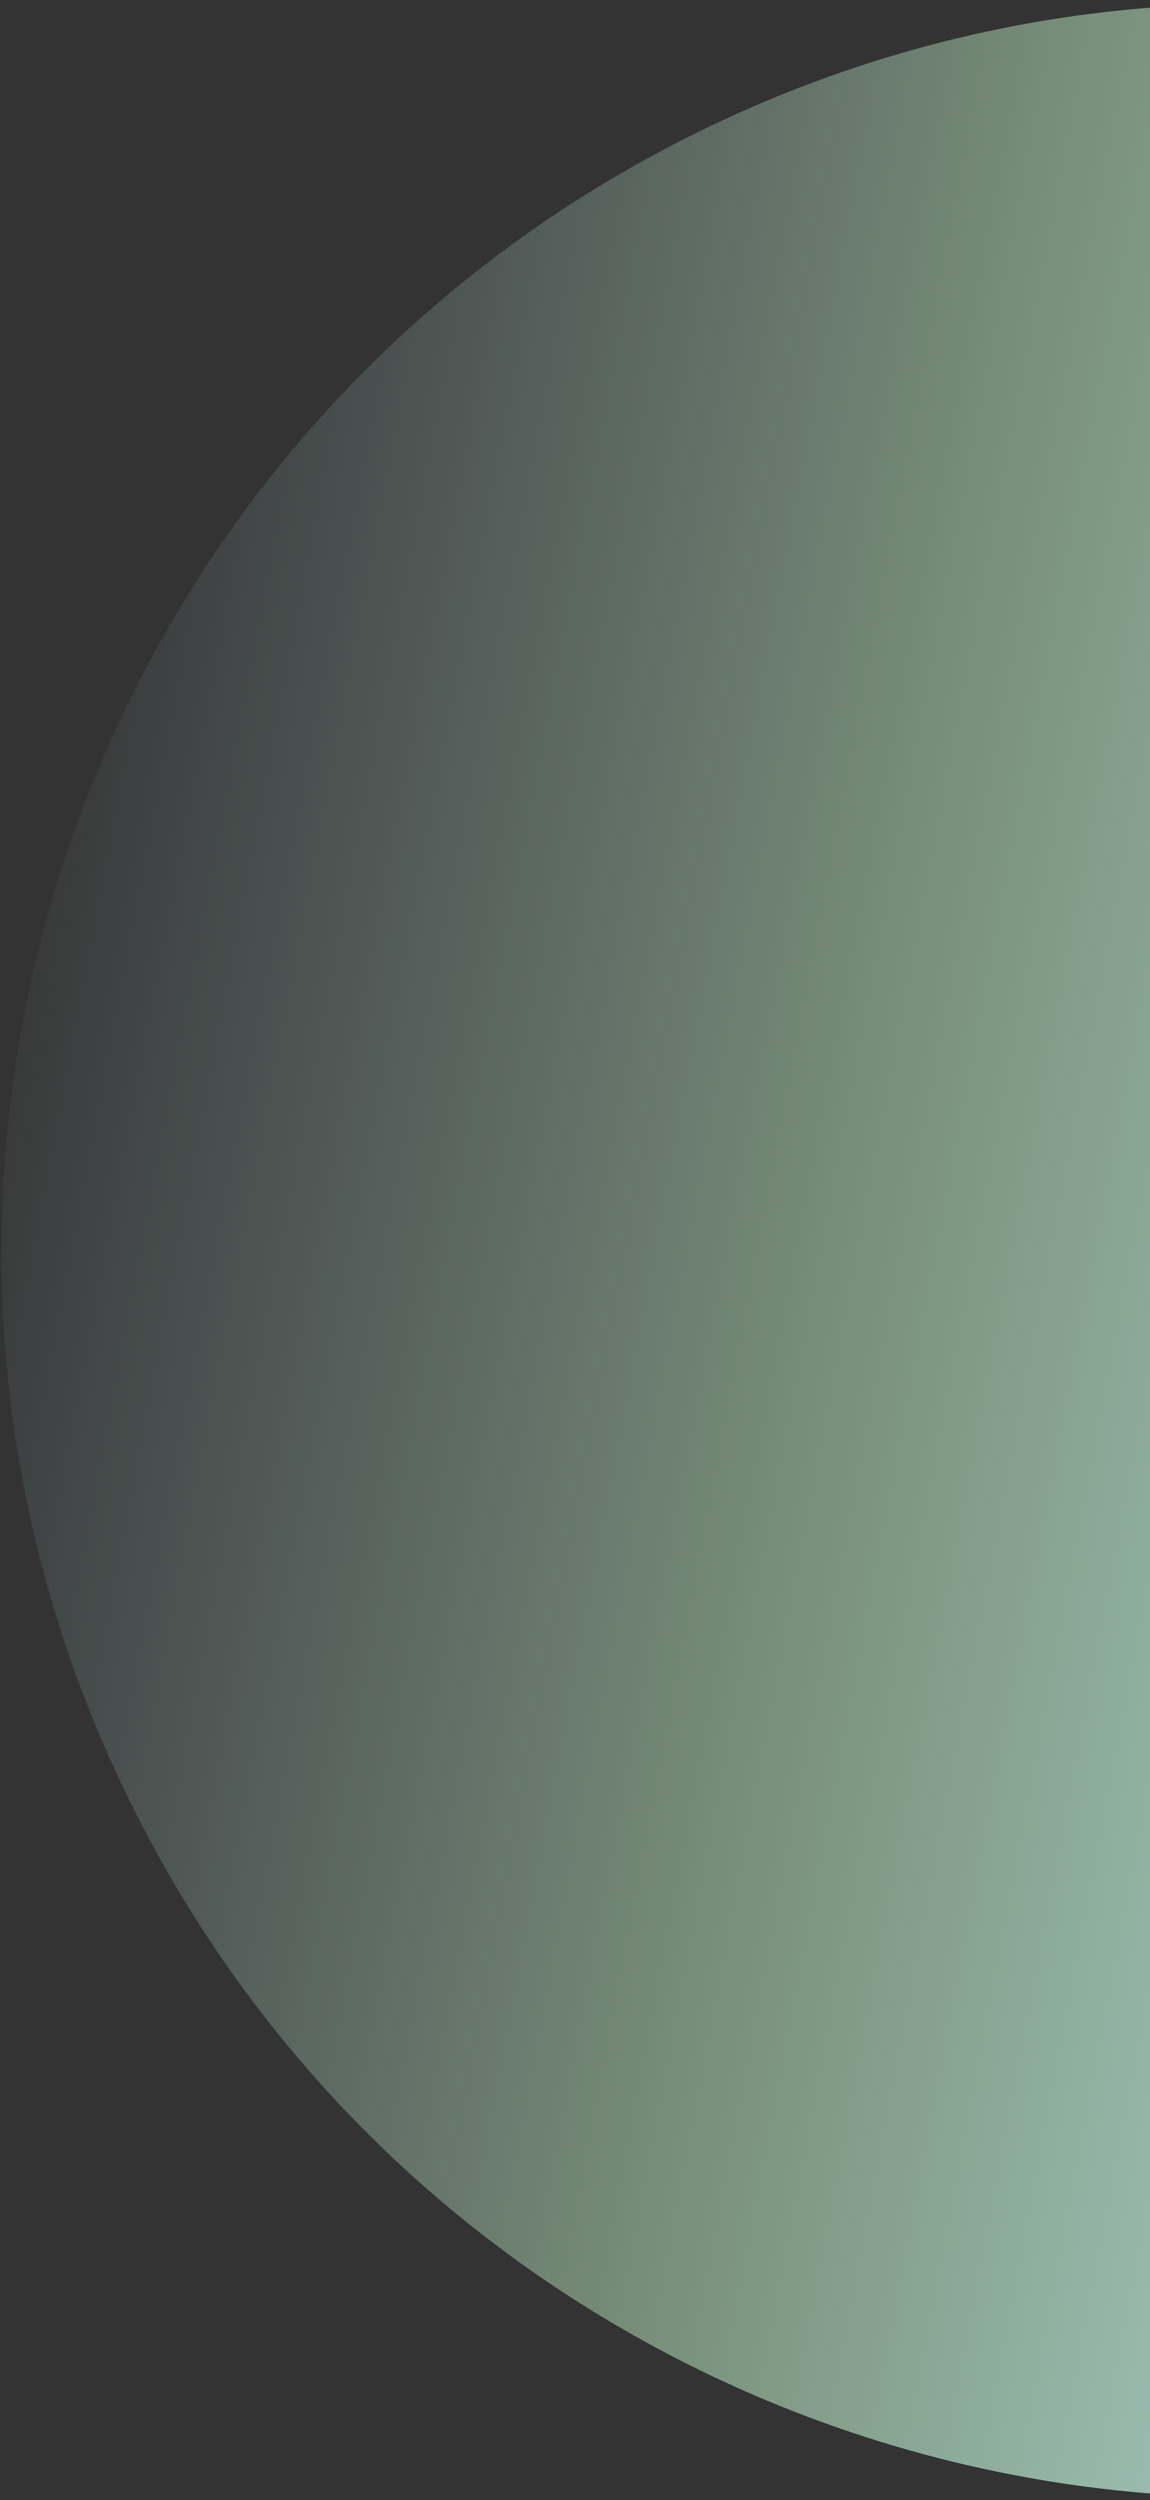 <svg width="282" height="613" viewBox="0 0 282 613" fill="none" xmlns="http://www.w3.org/2000/svg">
<rect x="0" y="0" width="282" height="613" fill="#333333" stroke="none"/>
<path fill-rule="evenodd" clip-rule="evenodd" d="M169.77 33.074C18.684 108.326 -42.792 291.809 32.46 442.895C107.712 593.981 291.195 655.457 442.281 580.205C593.367 504.953 654.843 321.47 579.591 170.384C504.339 19.298 320.856 -42.178 169.77 33.074Z" fill="url(#paint0_linear_514_2951)"/>
<defs>
<linearGradient id="paint0_linear_514_2951" x1="503.498" y1="235.325" x2="6.902" y2="141.509" gradientUnits="userSpaceOnUse">
<stop stop-color="#B9E5F6"/>
<stop offset="0.568" stop-color="#CCFFCE" stop-opacity="0.432"/>
<stop offset="1" stop-color="#CAEFFF" stop-opacity="0"/>
</linearGradient>
</defs>
</svg>

